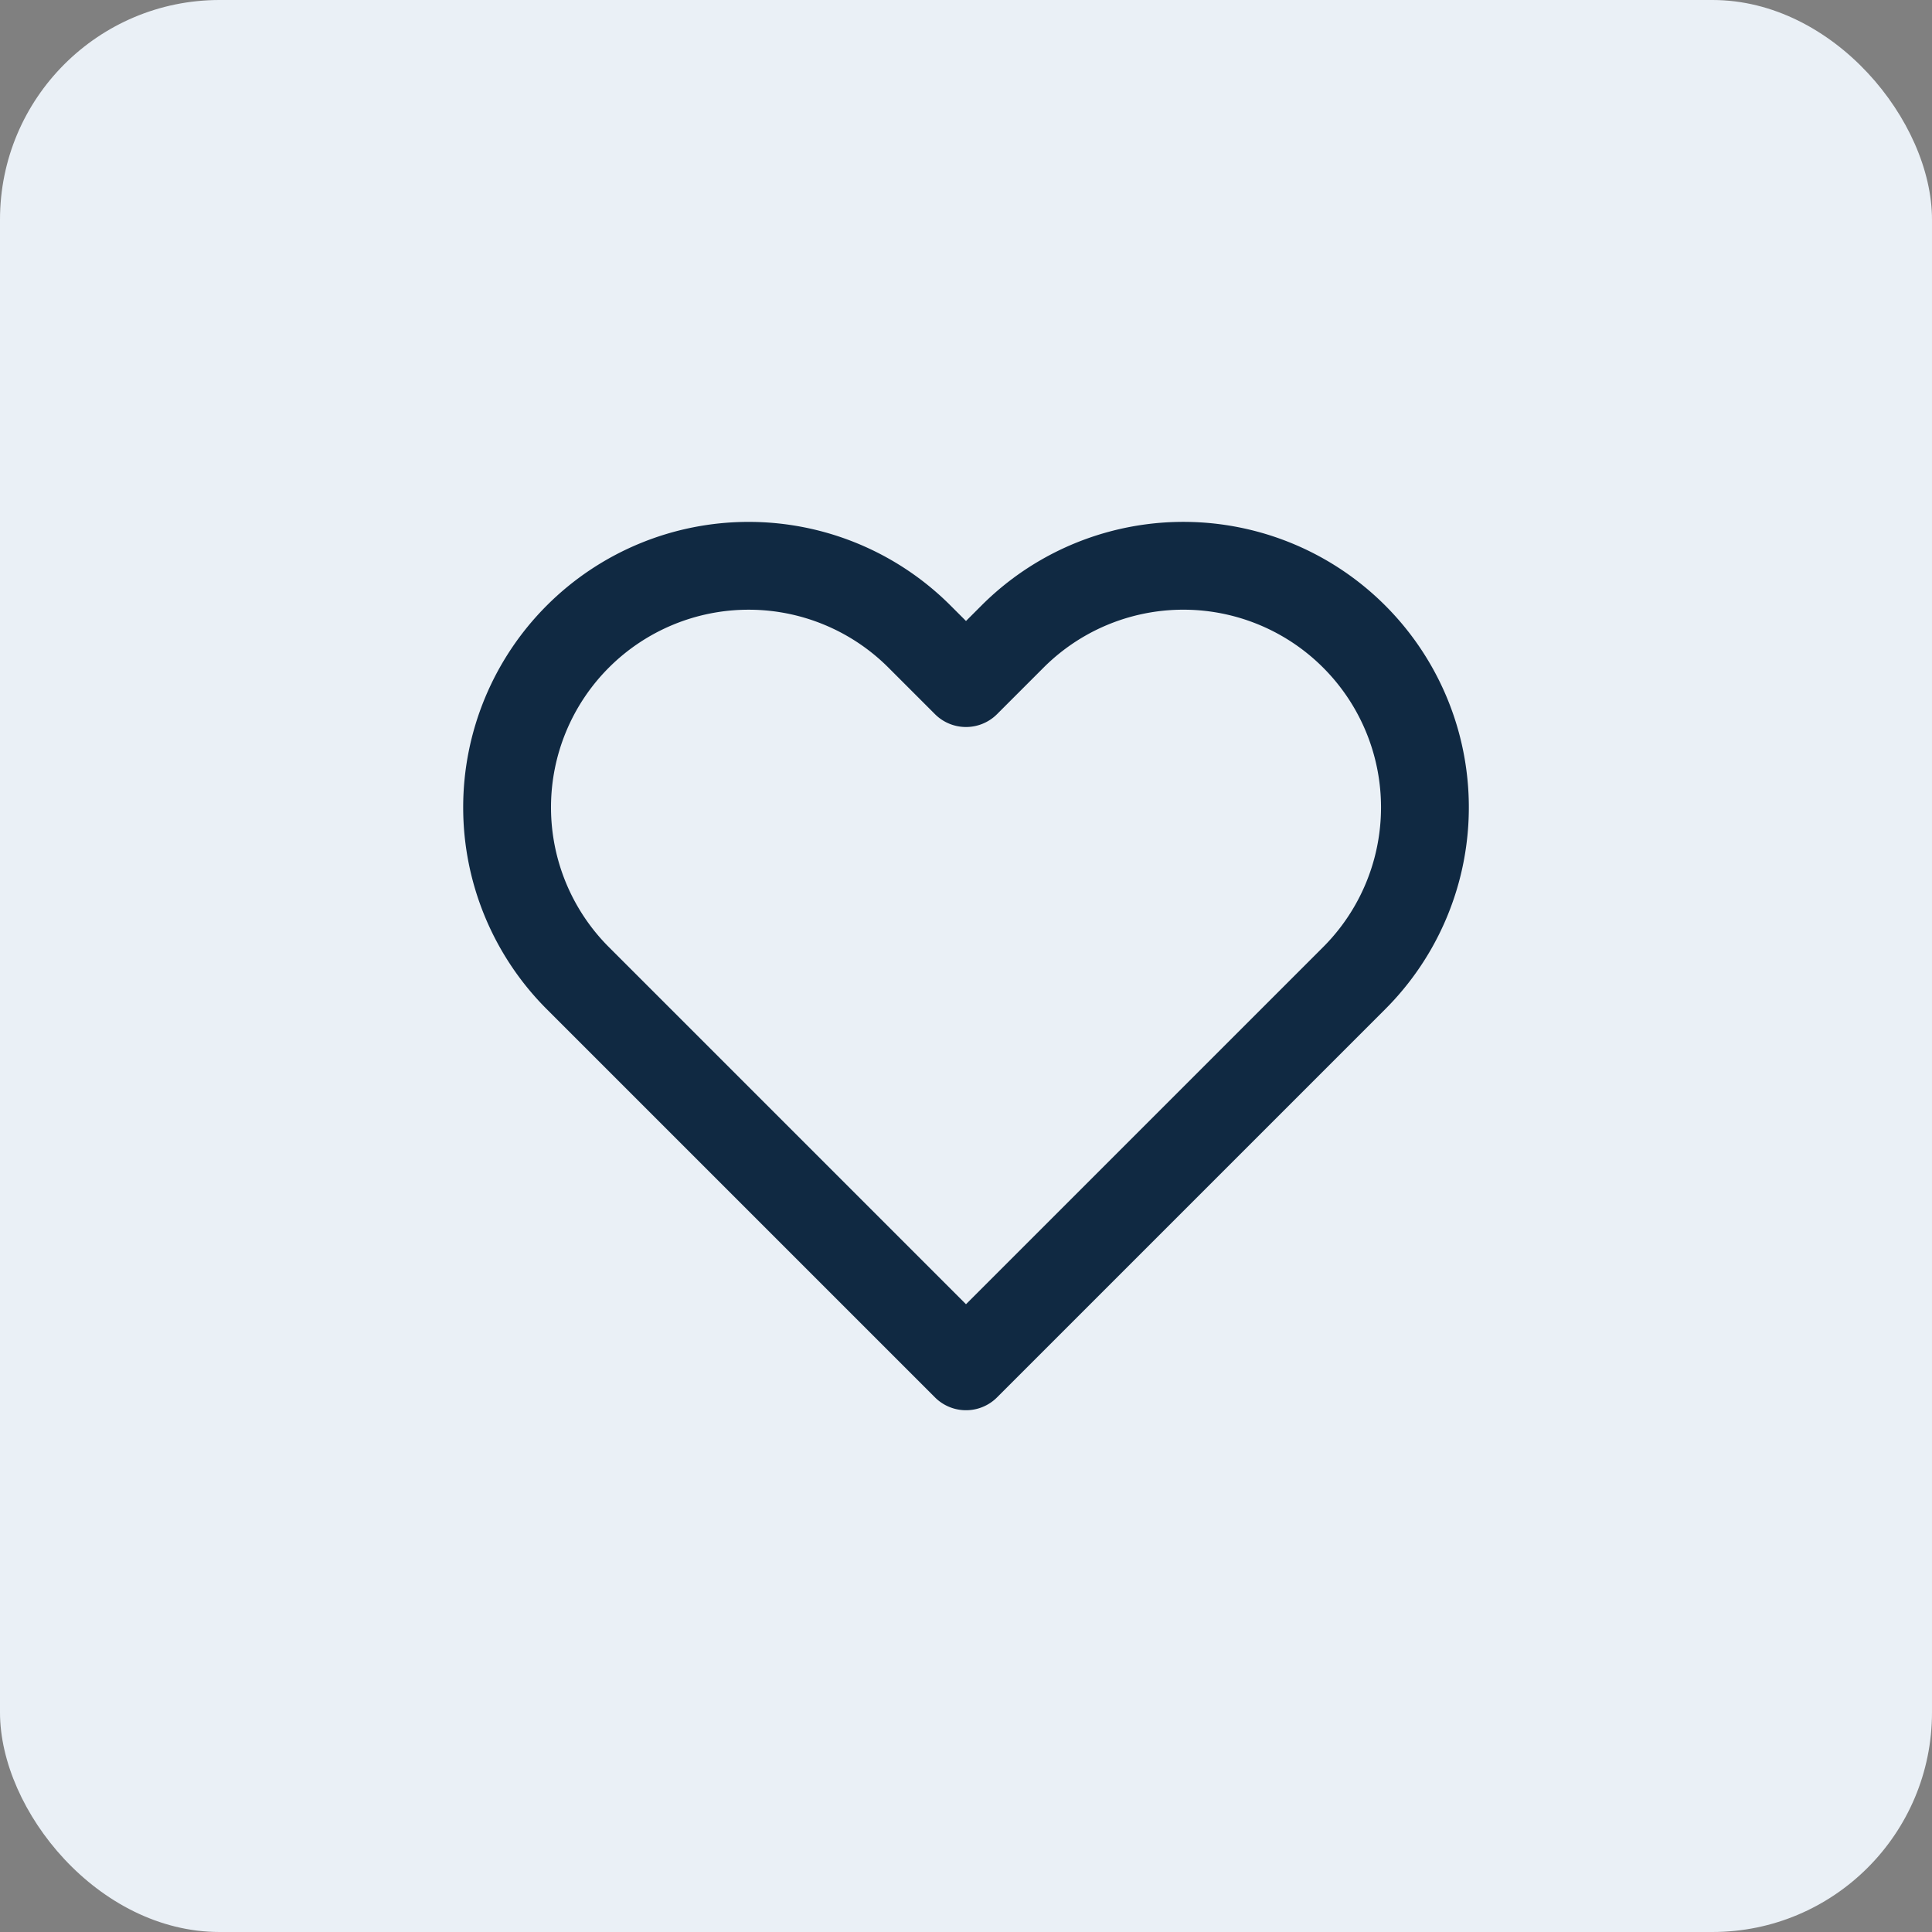 <?xml version="1.0" encoding="UTF-8"?> <svg xmlns="http://www.w3.org/2000/svg" width="44" height="44" viewBox="0 0 44 44"><rect x="0" y="0" width="44" height="44" fill="#808080" stroke="none"/> <g transform="translate(-493 -2231)"> <rect width="44" height="44" rx="5" transform="translate(493 2231)" fill="#eaf0f6"></rect> <path d="M19.84,2.61a5.5,5.5,0,0,0-7.78,0L11,3.67,9.94,2.61a5.5,5.5,0,1,0-7.78,7.78l1.06,1.06L11,19.23l7.78-7.78,1.06-1.06a5.5,5.5,0,0,0,0-7.78Z" transform="translate(504 2242.887)" fill="none" stroke="#102942" stroke-linecap="round" stroke-linejoin="round" stroke-width="2" fill-rule="evenodd"></path> </g> </svg> 